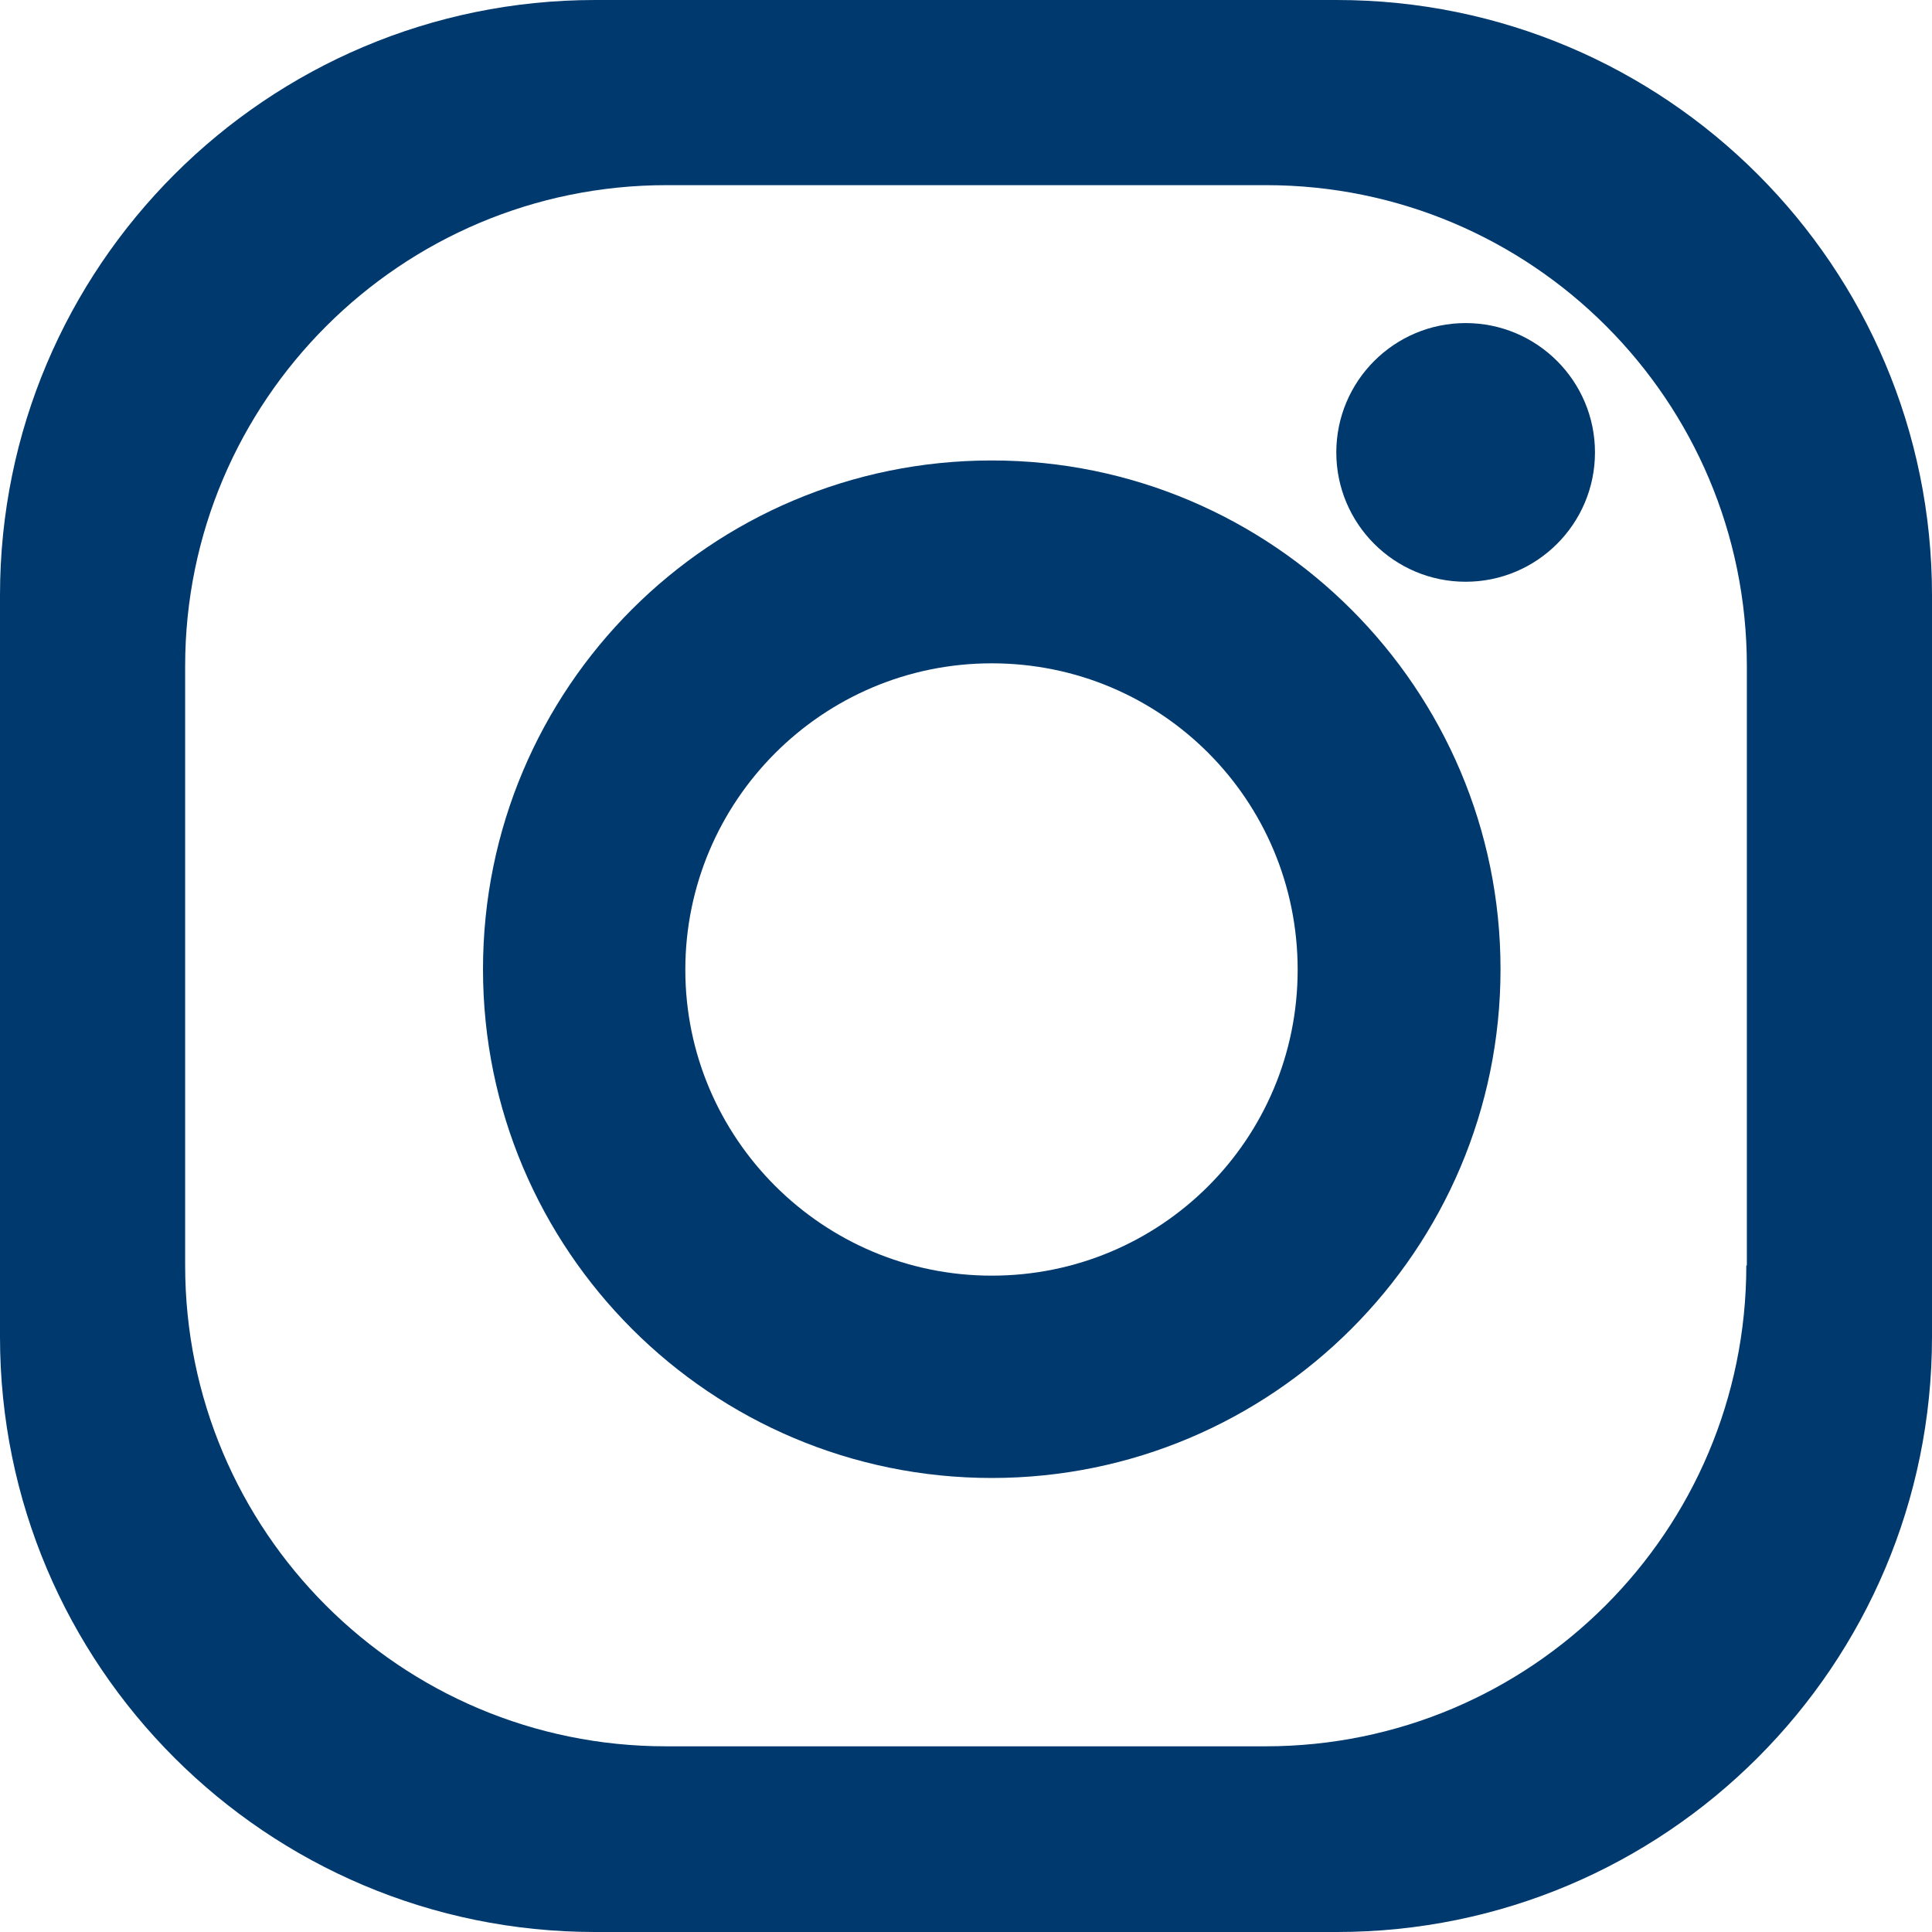 <?xml version="1.0" encoding="UTF-8"?>
<svg id="_レイヤー_2" data-name="レイヤー 2" xmlns="http://www.w3.org/2000/svg" viewBox="0 0 36 36">
  <defs>
    <style>
      .cls-1 {
        fill: #00396d;
      }
    </style>
  </defs>
  <g id="_デザイン" data-name="デザイン">
    <g>
      <path class="cls-1" d="M24.91,0h-13.82C4.97,0,0,4.97,0,11.09v13.82c0,6.13,4.97,11.09,11.09,11.09h13.82c6.13,0,11.09-4.97,11.09-11.09v-13.82c0-6.13-4.97-11.09-11.09-11.09ZM32.54,23.58c0,4.95-4.01,8.96-8.96,8.96h-11.17c-4.95,0-8.96-4.01-8.96-8.96v-11.17C3.45,7.47,7.47,3.45,12.42,3.45h11.17c4.95,0,8.96,4.01,8.96,8.96v11.17Z"/>
      <path class="cls-1" d="M18.48,8.58c-5.24,0-9.48,4.24-9.48,9.48s4.25,9.48,9.48,9.48,9.48-4.25,9.48-9.48-4.25-9.48-9.48-9.48ZM18.48,23.77c-3.15,0-5.71-2.56-5.71-5.7s2.55-5.71,5.71-5.71,5.7,2.55,5.7,5.71-2.55,5.7-5.7,5.7Z"/>
      <path class="cls-1" d="M29.72,8.43c0,1.33-1.08,2.41-2.41,2.41s-2.41-1.08-2.41-2.41,1.08-2.41,2.41-2.41,2.41,1.08,2.41,2.41Z"/>
    </g>
  </g>
</svg>